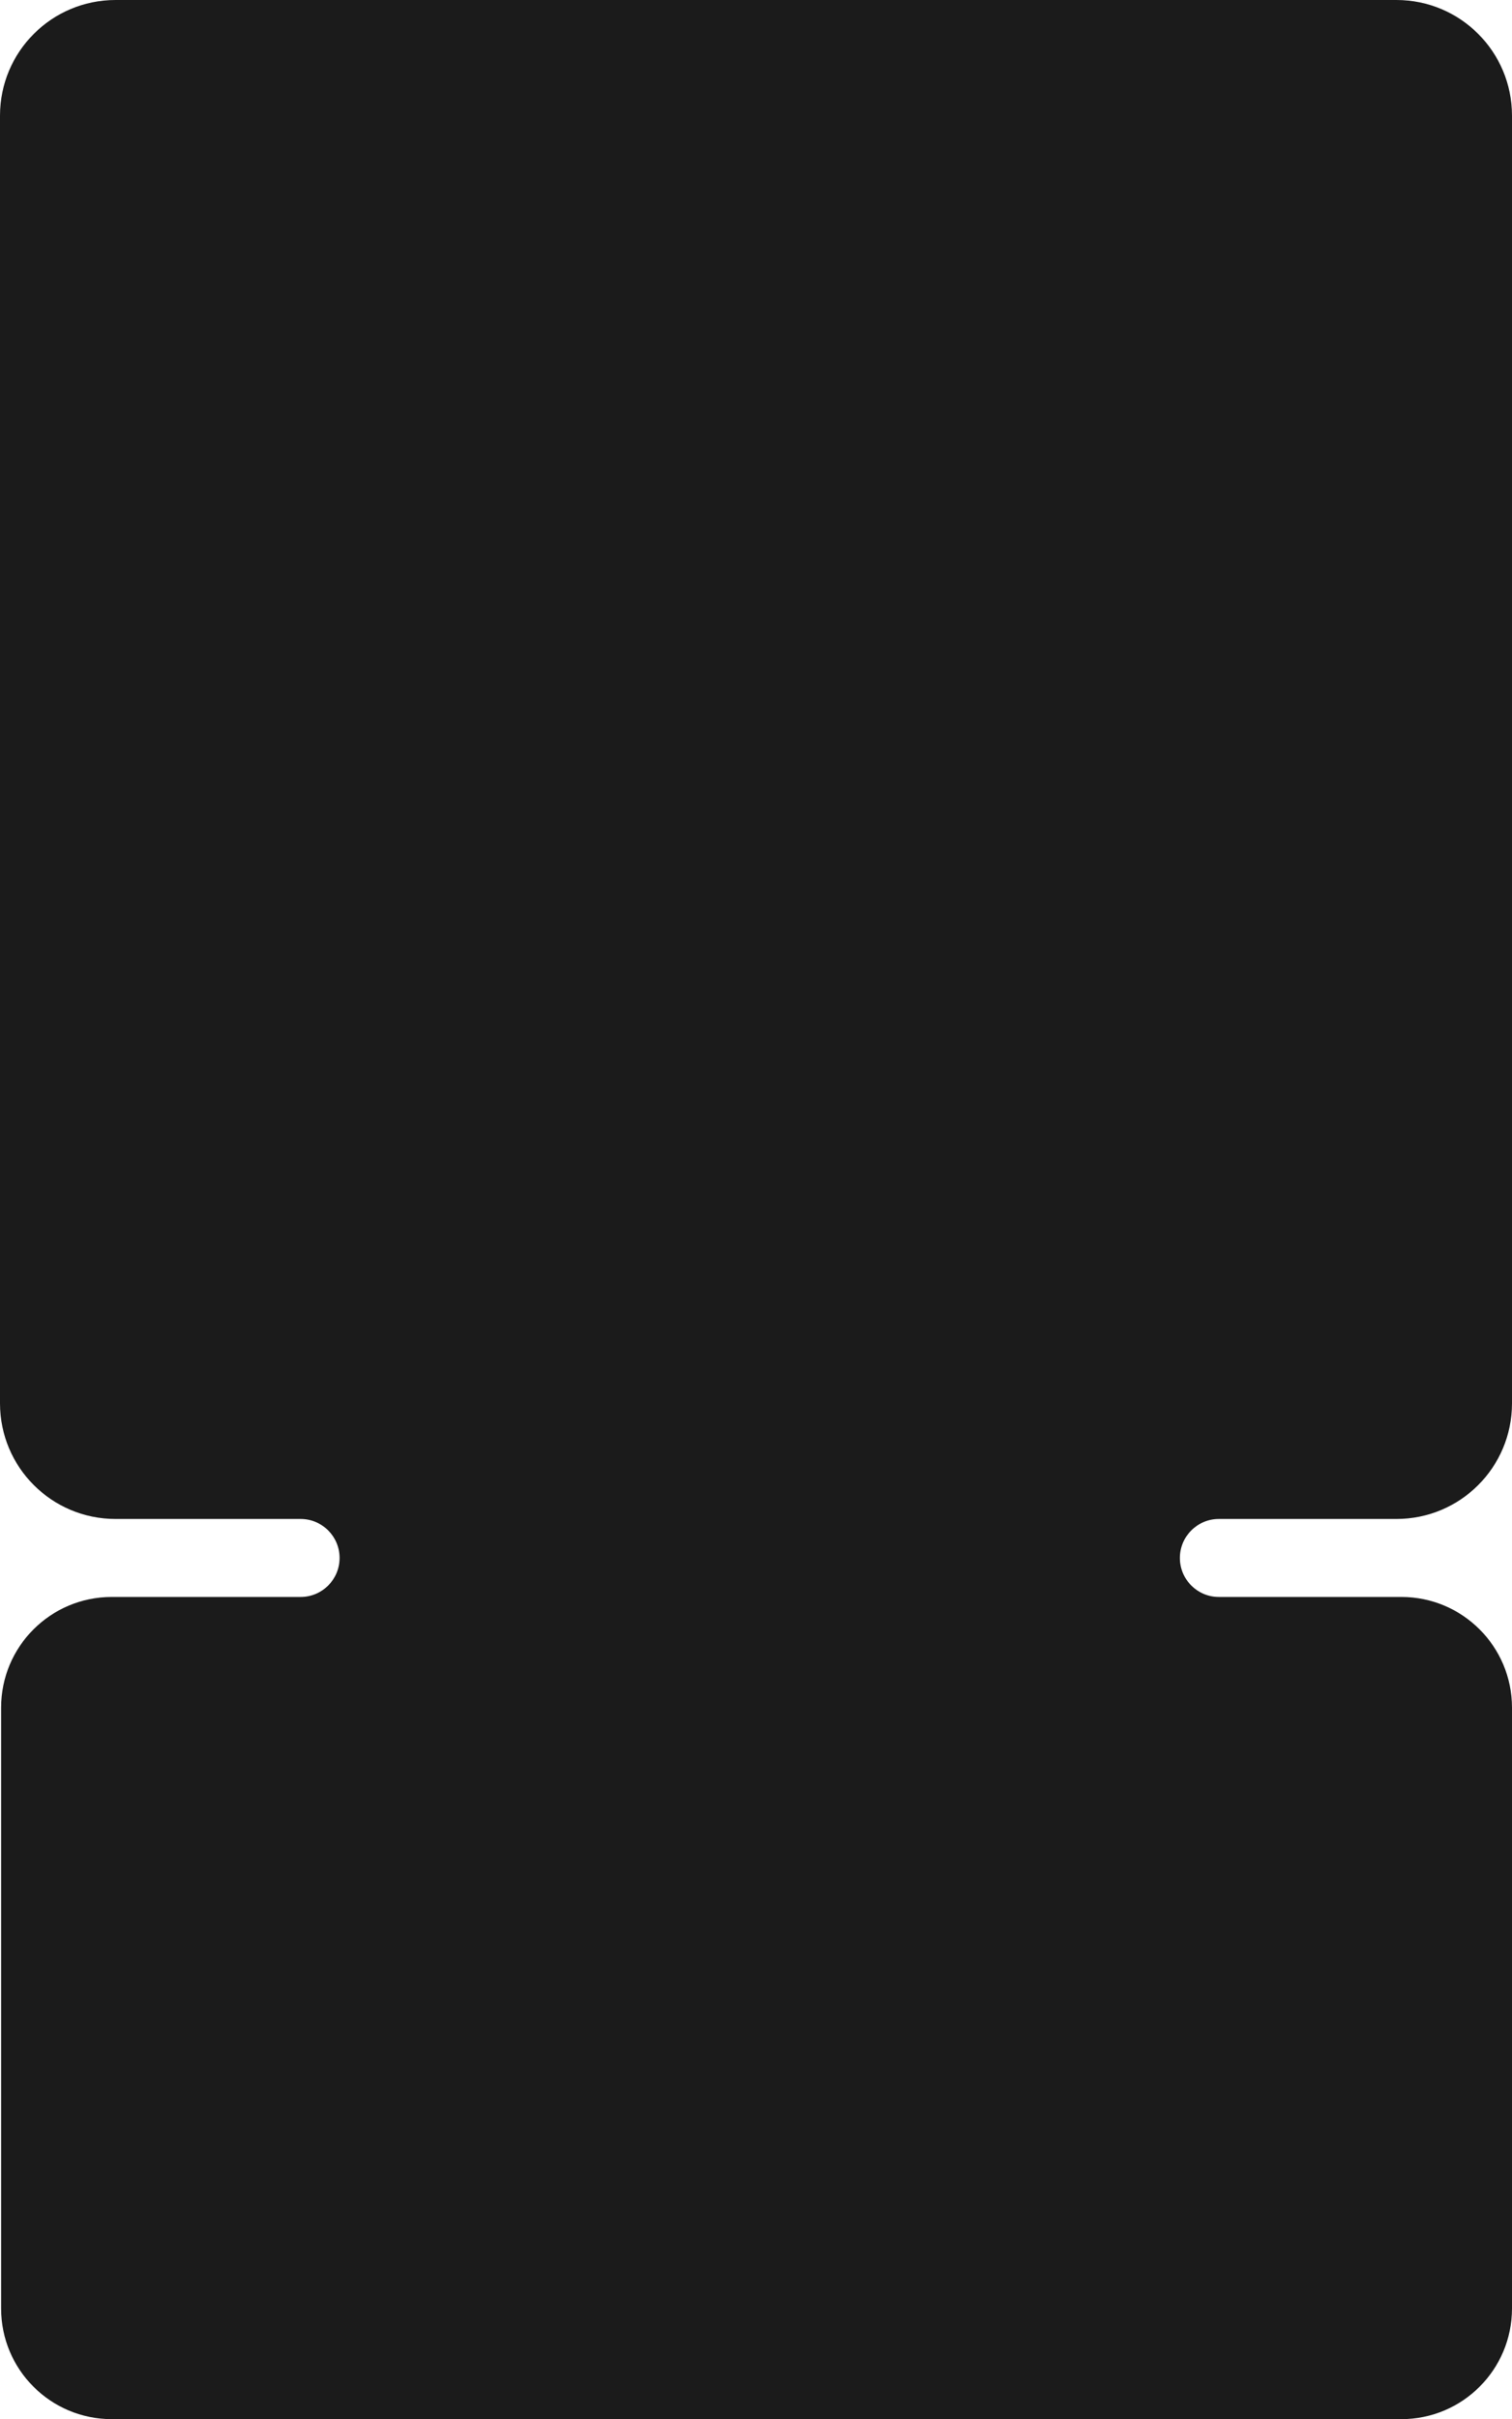 <?xml version="1.0" encoding="UTF-8"?> <svg xmlns="http://www.w3.org/2000/svg" width="287" height="459" viewBox="0 0 287 459" fill="none"> <path fill-rule="evenodd" clip-rule="evenodd" d="M0 21.926C0 9.817 9.817 0 21.926 0H265.074C277.183 0 287 9.817 287 21.926V266.277C287 278.387 277.183 288.203 265.074 288.203H231.359C227.273 288.203 223.961 291.516 223.961 295.602V295.602C223.961 299.688 227.273 303 231.359 303H266C277.598 303 287 312.402 287 324V438C287 449.598 277.598 459 266 459H21.207C9.609 459 0.207 449.598 0.207 438V324C0.207 312.402 9.609 303 21.207 303H57.059C61.145 303 64.457 299.688 64.457 295.602V295.602C64.457 291.516 61.145 288.203 57.059 288.203H21.926C9.817 288.203 0 278.387 0 266.277V21.926Z" fill="#1B1B1B"></path> </svg> 